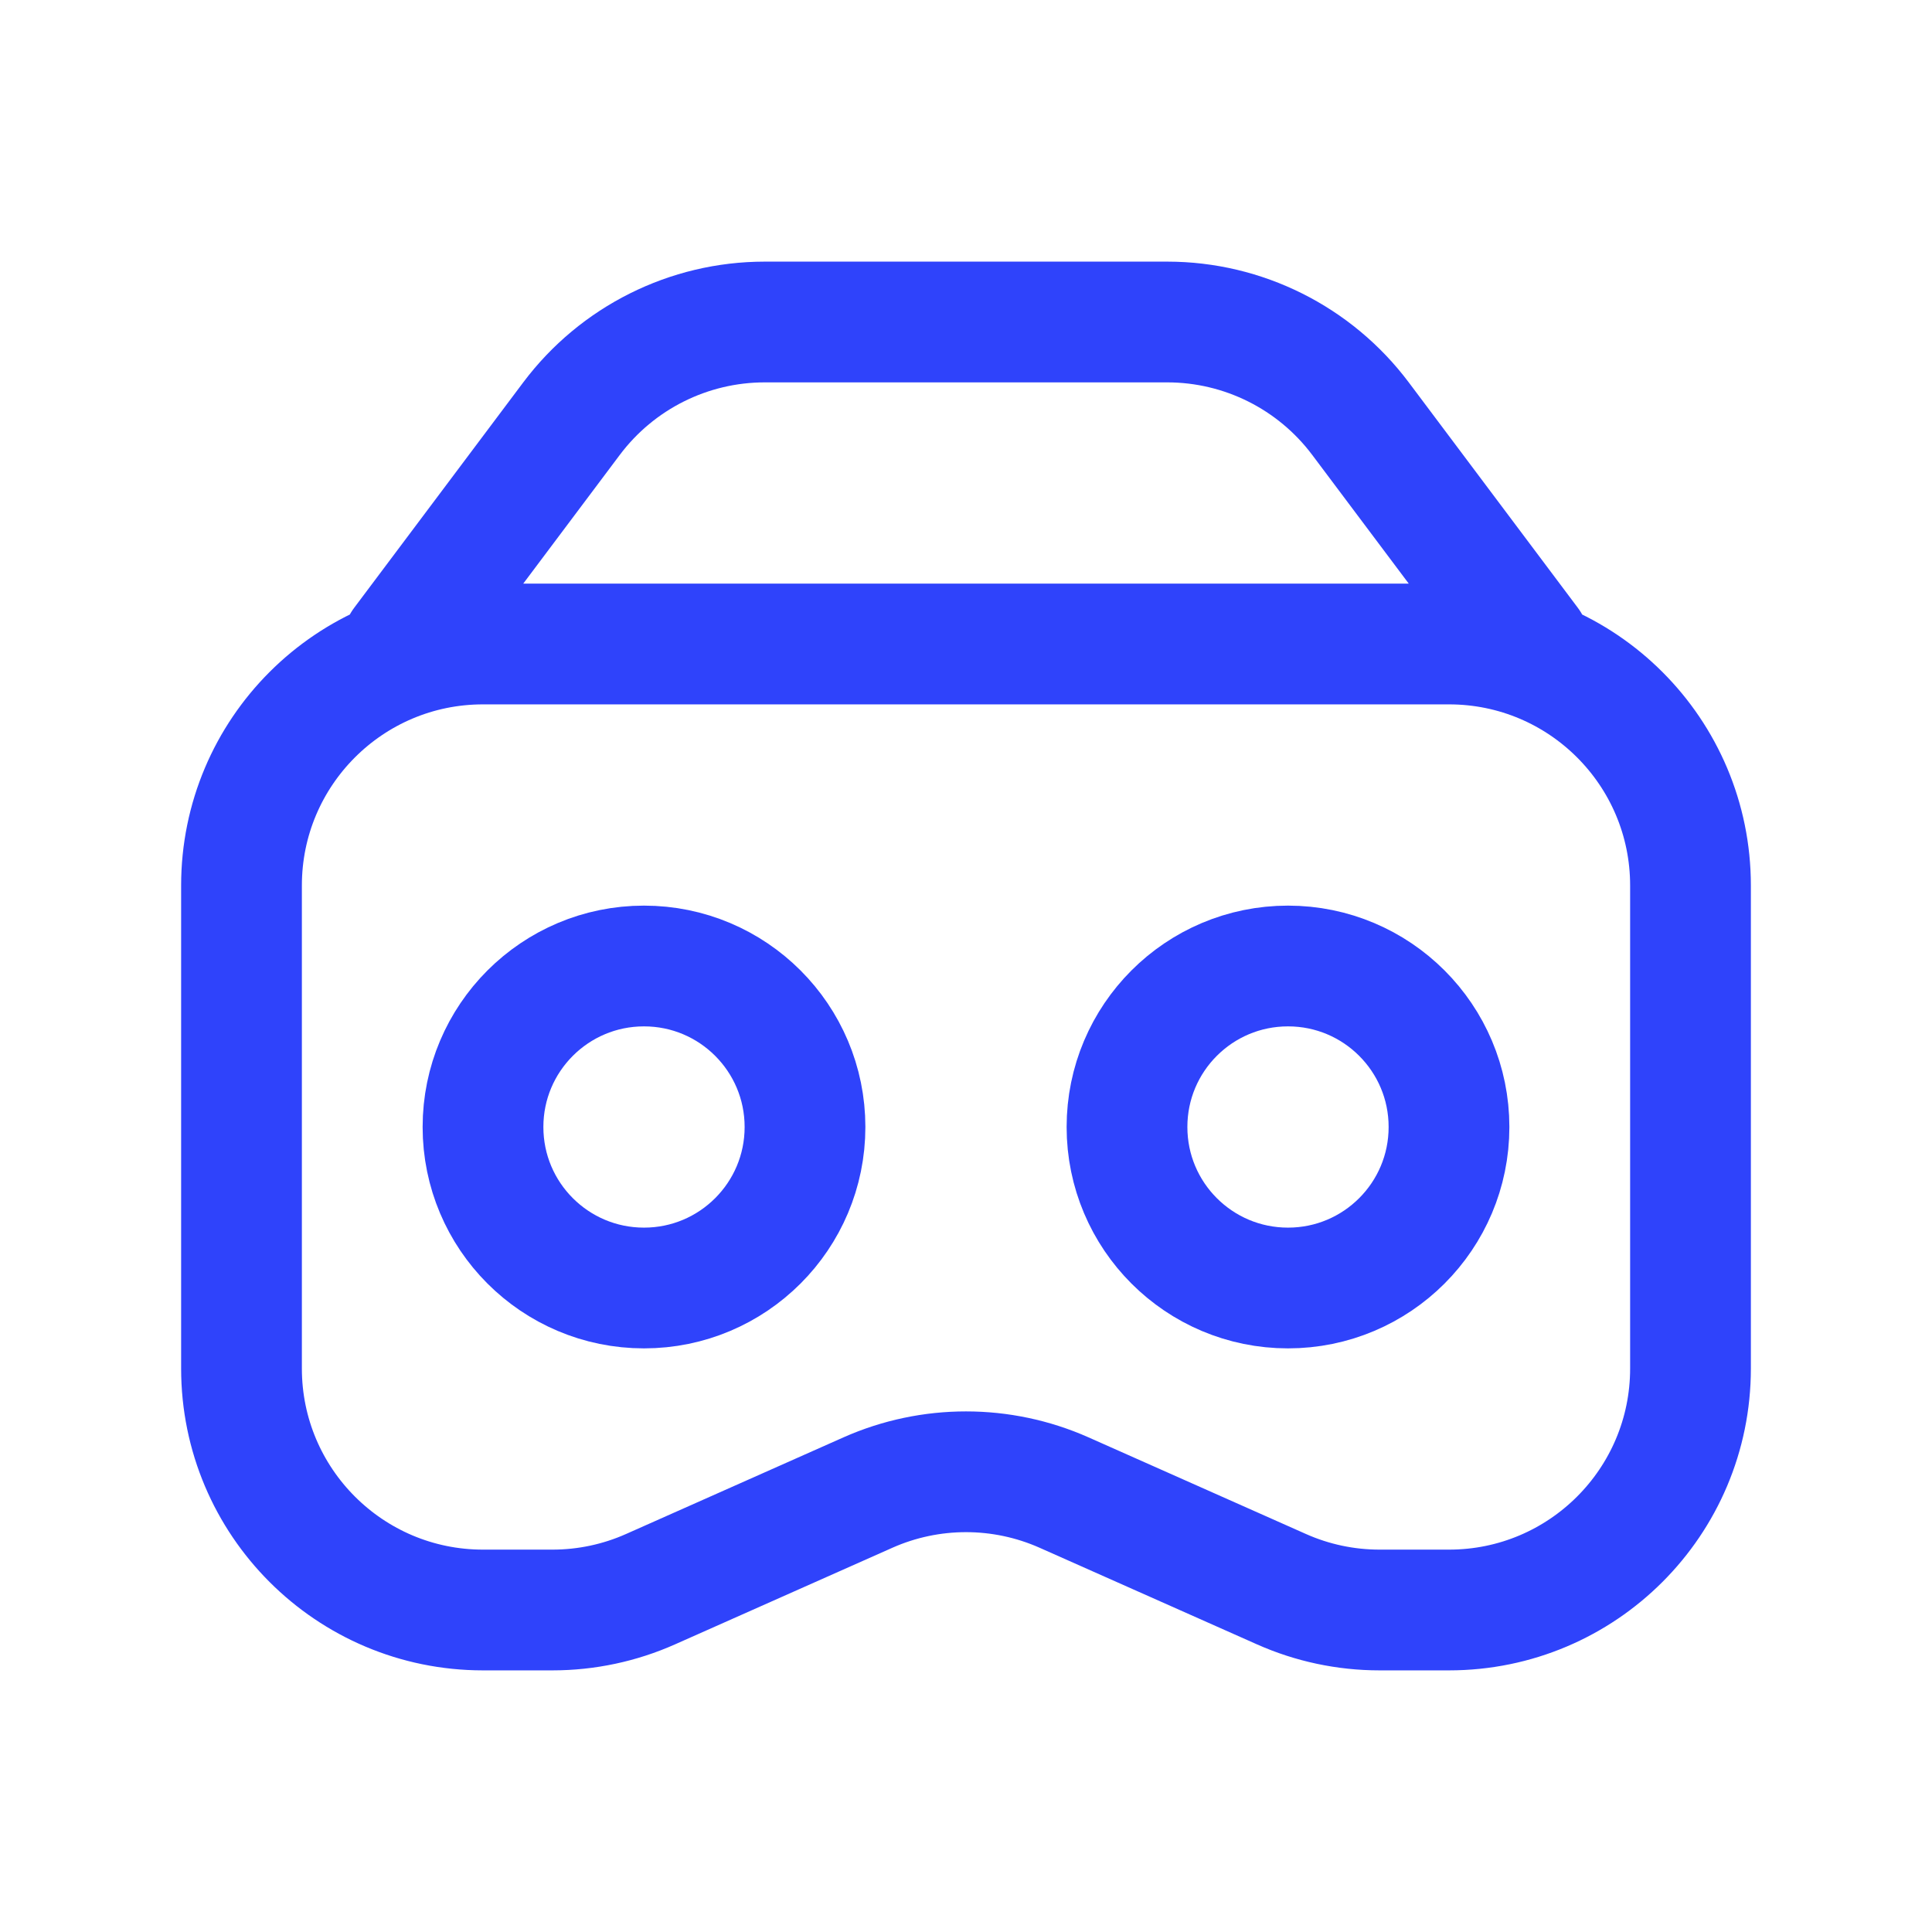 <svg width="24" height="24" viewBox="0 0 24 24" fill="none" xmlns="http://www.w3.org/2000/svg">
<path d="M19 8L16.9 5.2C16.333 4.445 15.444 4 14.5 4H9.5C8.556 4 7.667 4.445 7.1 5.2L5 8M17.137 20H18C19.657 20 21 18.657 21 17V11C21 9.343 19.657 8 18 8H6C4.343 8 3 9.343 3 11V17C3 18.657 4.343 20 6 20H6.863C7.283 20 7.698 19.912 8.082 19.741L10.782 18.541C11.557 18.197 12.443 18.197 13.218 18.541L15.918 19.741C16.302 19.912 16.717 20 17.137 20ZM10 14C10 15.105 9.105 16 8 16C6.895 16 6 15.105 6 14C6 12.895 6.895 12 8 12C9.105 12 10 12.895 10 14ZM18 14C18 15.105 17.105 16 16 16C14.895 16 14 15.105 14 14C14 12.895 14.895 12 16 12C17.105 12 18 12.895 18 14Z" stroke="#2F43FB" stroke-width="1.5" stroke-linecap="round" stroke-linejoin="round"/>
</svg>
